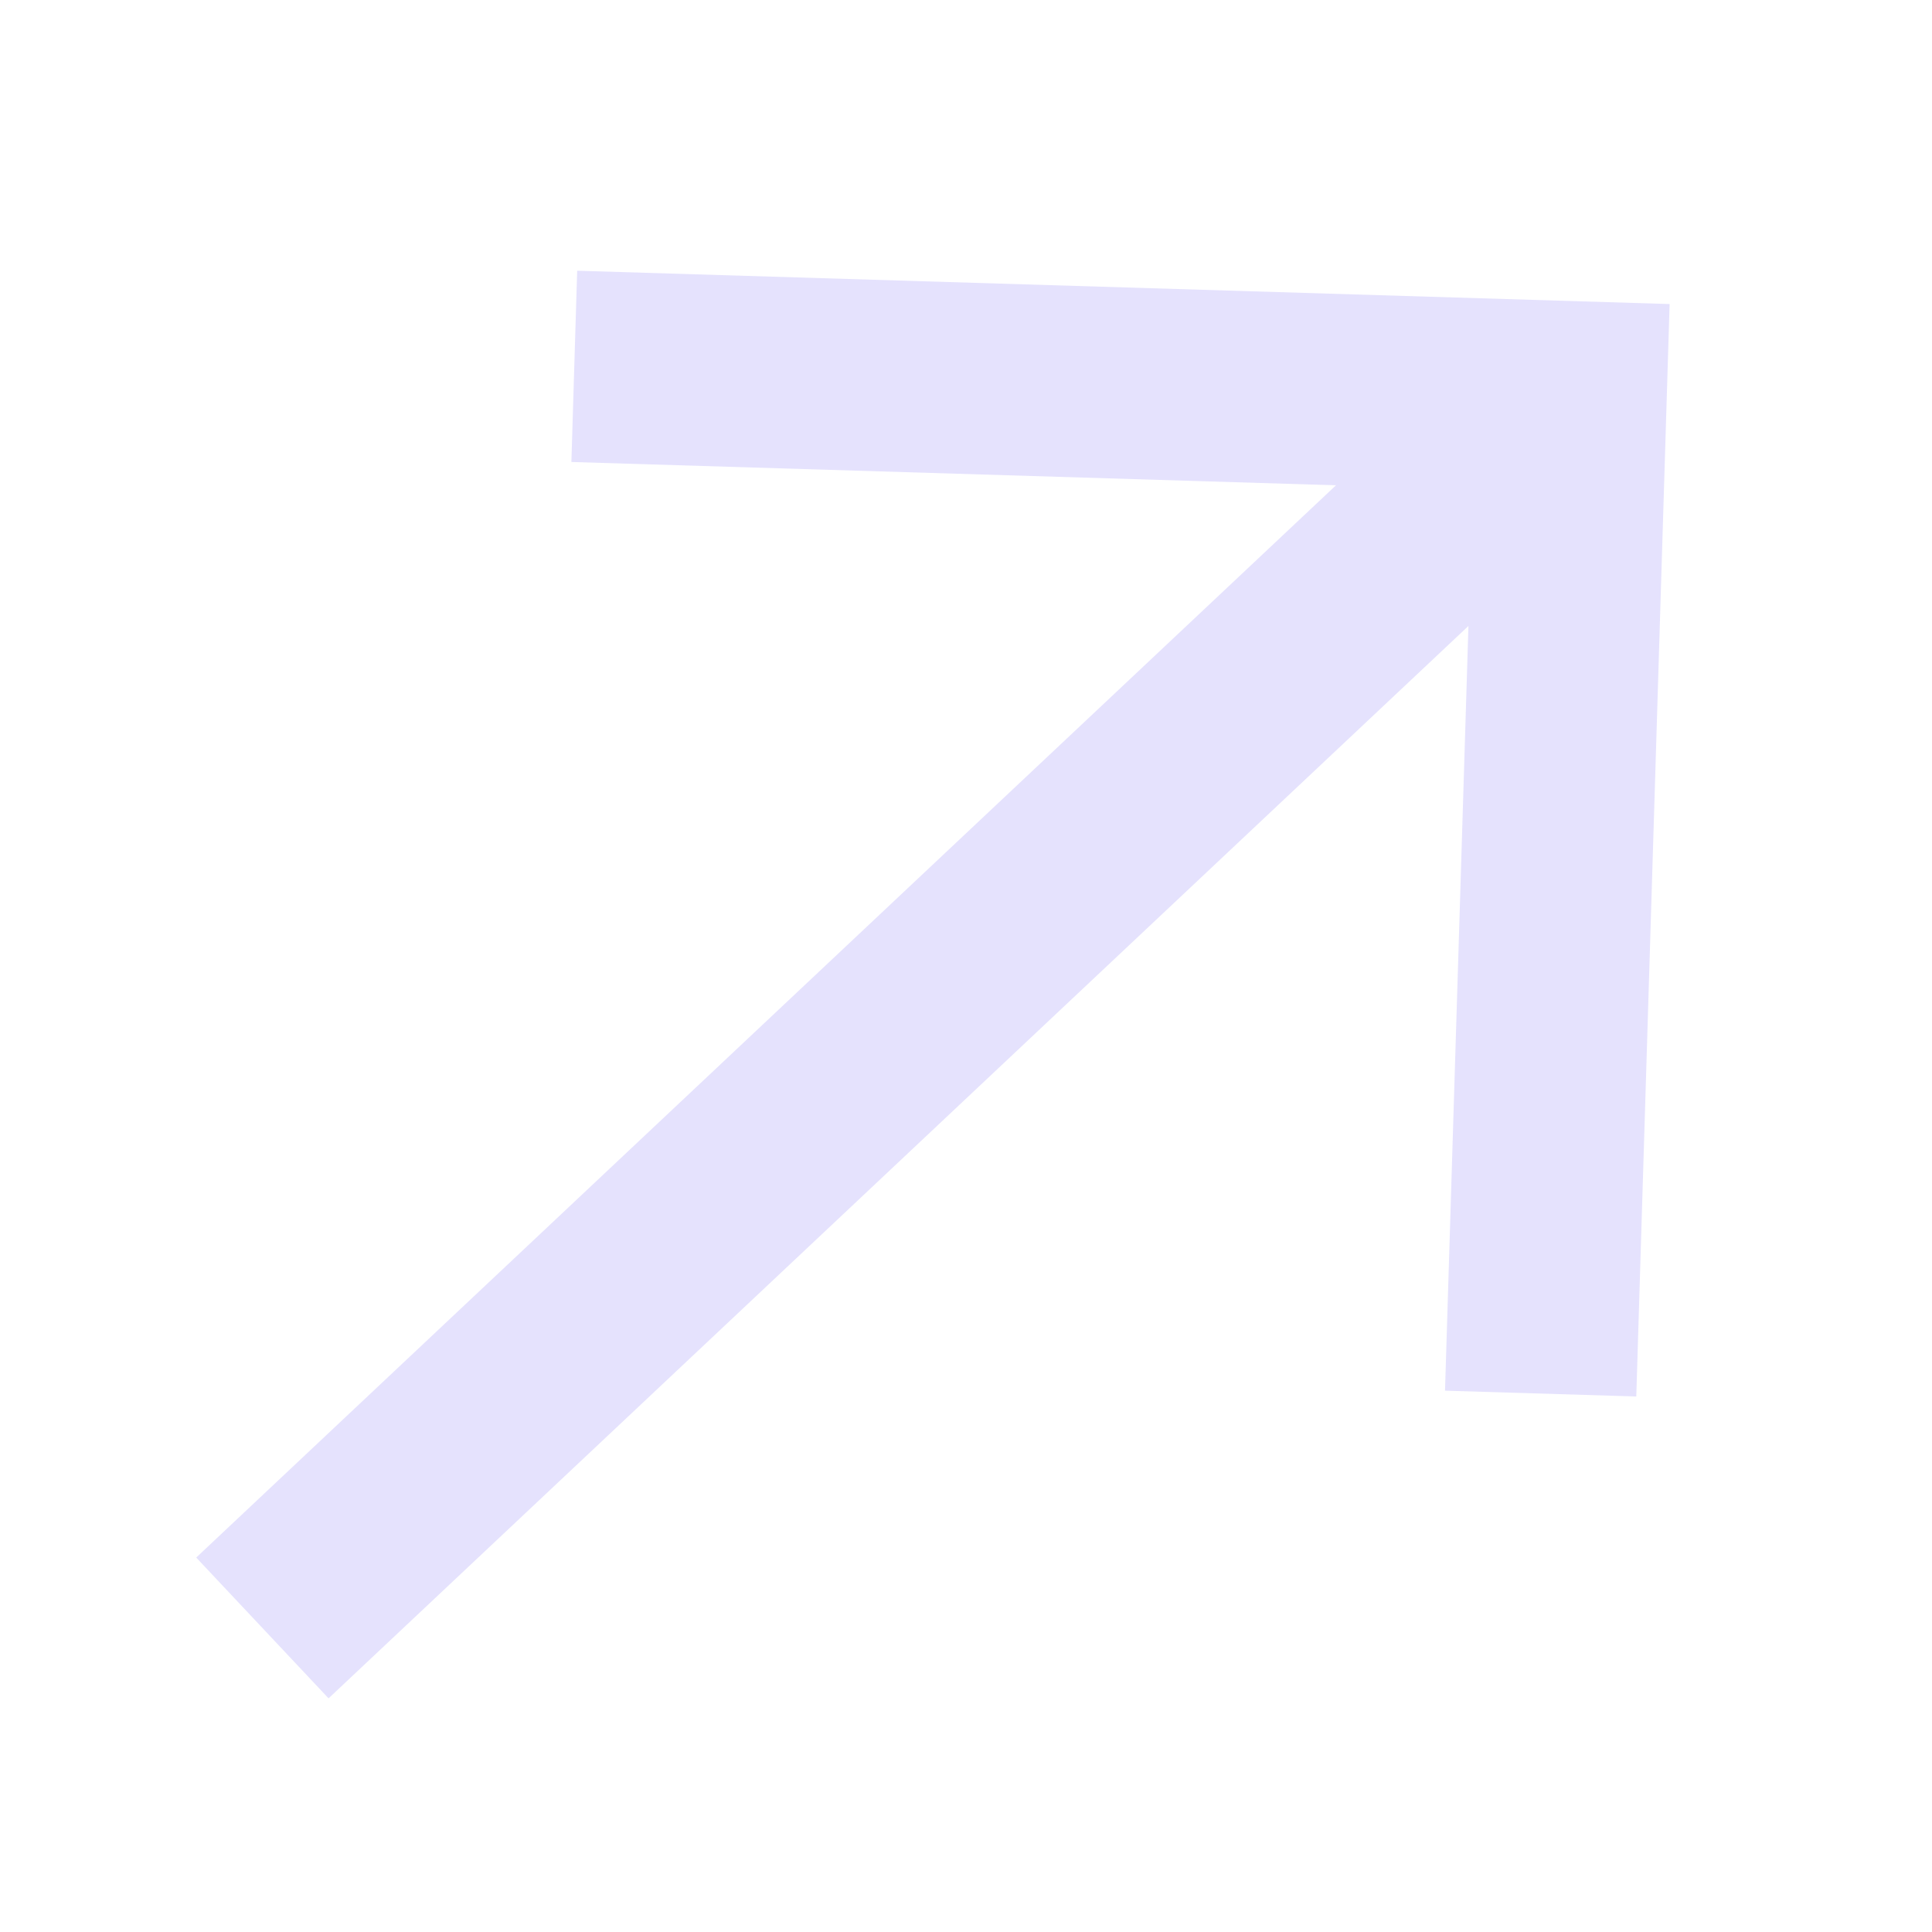 <?xml version="1.0" encoding="UTF-8"?> <svg xmlns="http://www.w3.org/2000/svg" width="16" height="16" viewBox="0 0 16 16" fill="none"><g clip-path="url(#clip0_730_18)"><path d="M4.78 2.242L4.732 3.826L11.064 4.019L1.625 12.899L2.721 14.065L12.161 5.184L11.967 11.517L13.551 11.565L13.827 2.518L4.78 2.242Z" fill="#E5E2FD"></path></g><defs><clipPath id="clip0_730_18"><rect width="16" height="16" fill="white"></rect></clipPath></defs></svg> 
